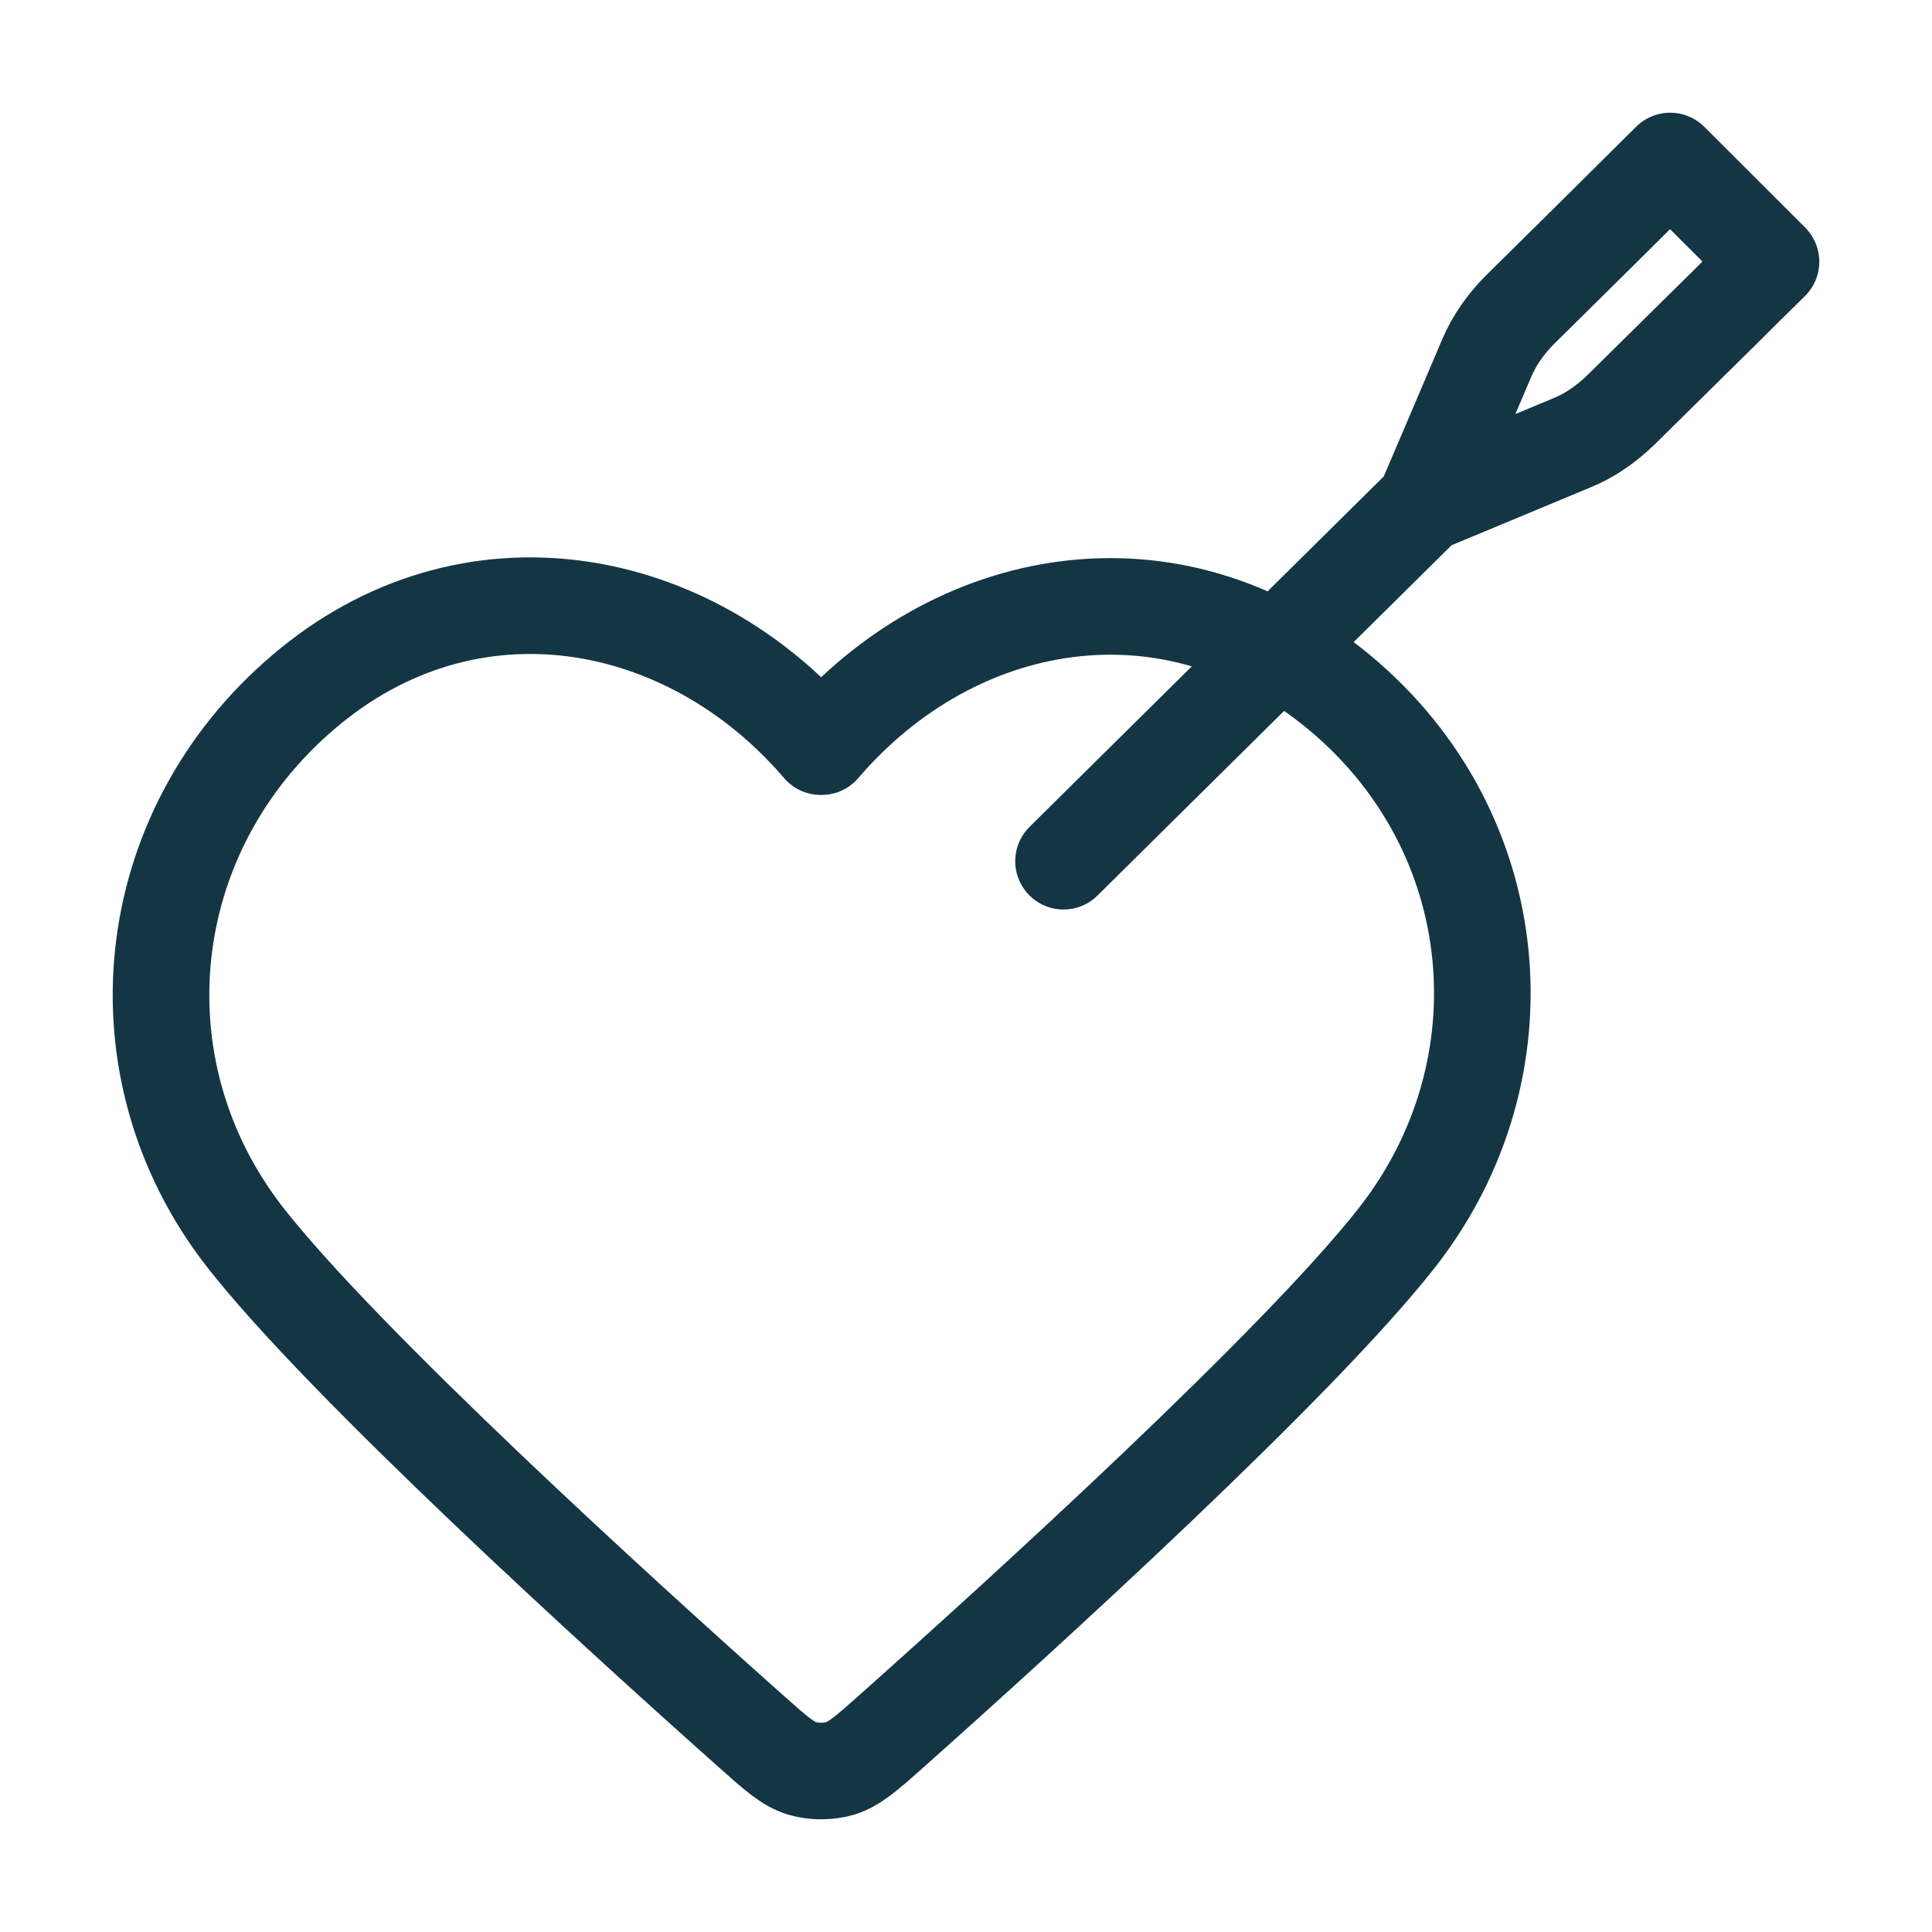 <svg width="48" height="48" viewBox="0 0 48 48" fill="none" xmlns="http://www.w3.org/2000/svg">
<path d="M35.389 12.526L26.423 21.396M35.389 12.526L36.141 12.215L39.055 11.001C39.485 10.829 39.904 10.54 40.27 10.185L42.871 7.619L43.312 7.179L44 6.502L41.495 4L39.721 5.761L37.765 7.694C37.399 8.059 37.12 8.467 36.937 8.897L35.711 11.774L35.389 12.526ZM20.391 18.55C17.112 14.717 11.64 13.686 7.534 17.197C3.427 20.698 2.847 26.561 6.072 30.717C8.512 33.852 15.435 40.145 18.682 43.034C19.273 43.56 19.574 43.828 19.929 43.936C20.23 44.022 20.574 44.022 20.875 43.936C21.219 43.828 21.52 43.571 22.122 43.034C25.369 40.145 32.292 33.852 34.732 30.717C37.958 26.572 37.452 20.666 33.27 17.197C29.088 13.729 23.692 14.717 20.413 18.55H20.391Z" stroke="#143644" stroke-width="2.4" stroke-linecap="round" stroke-linejoin="round"/>
</svg>
